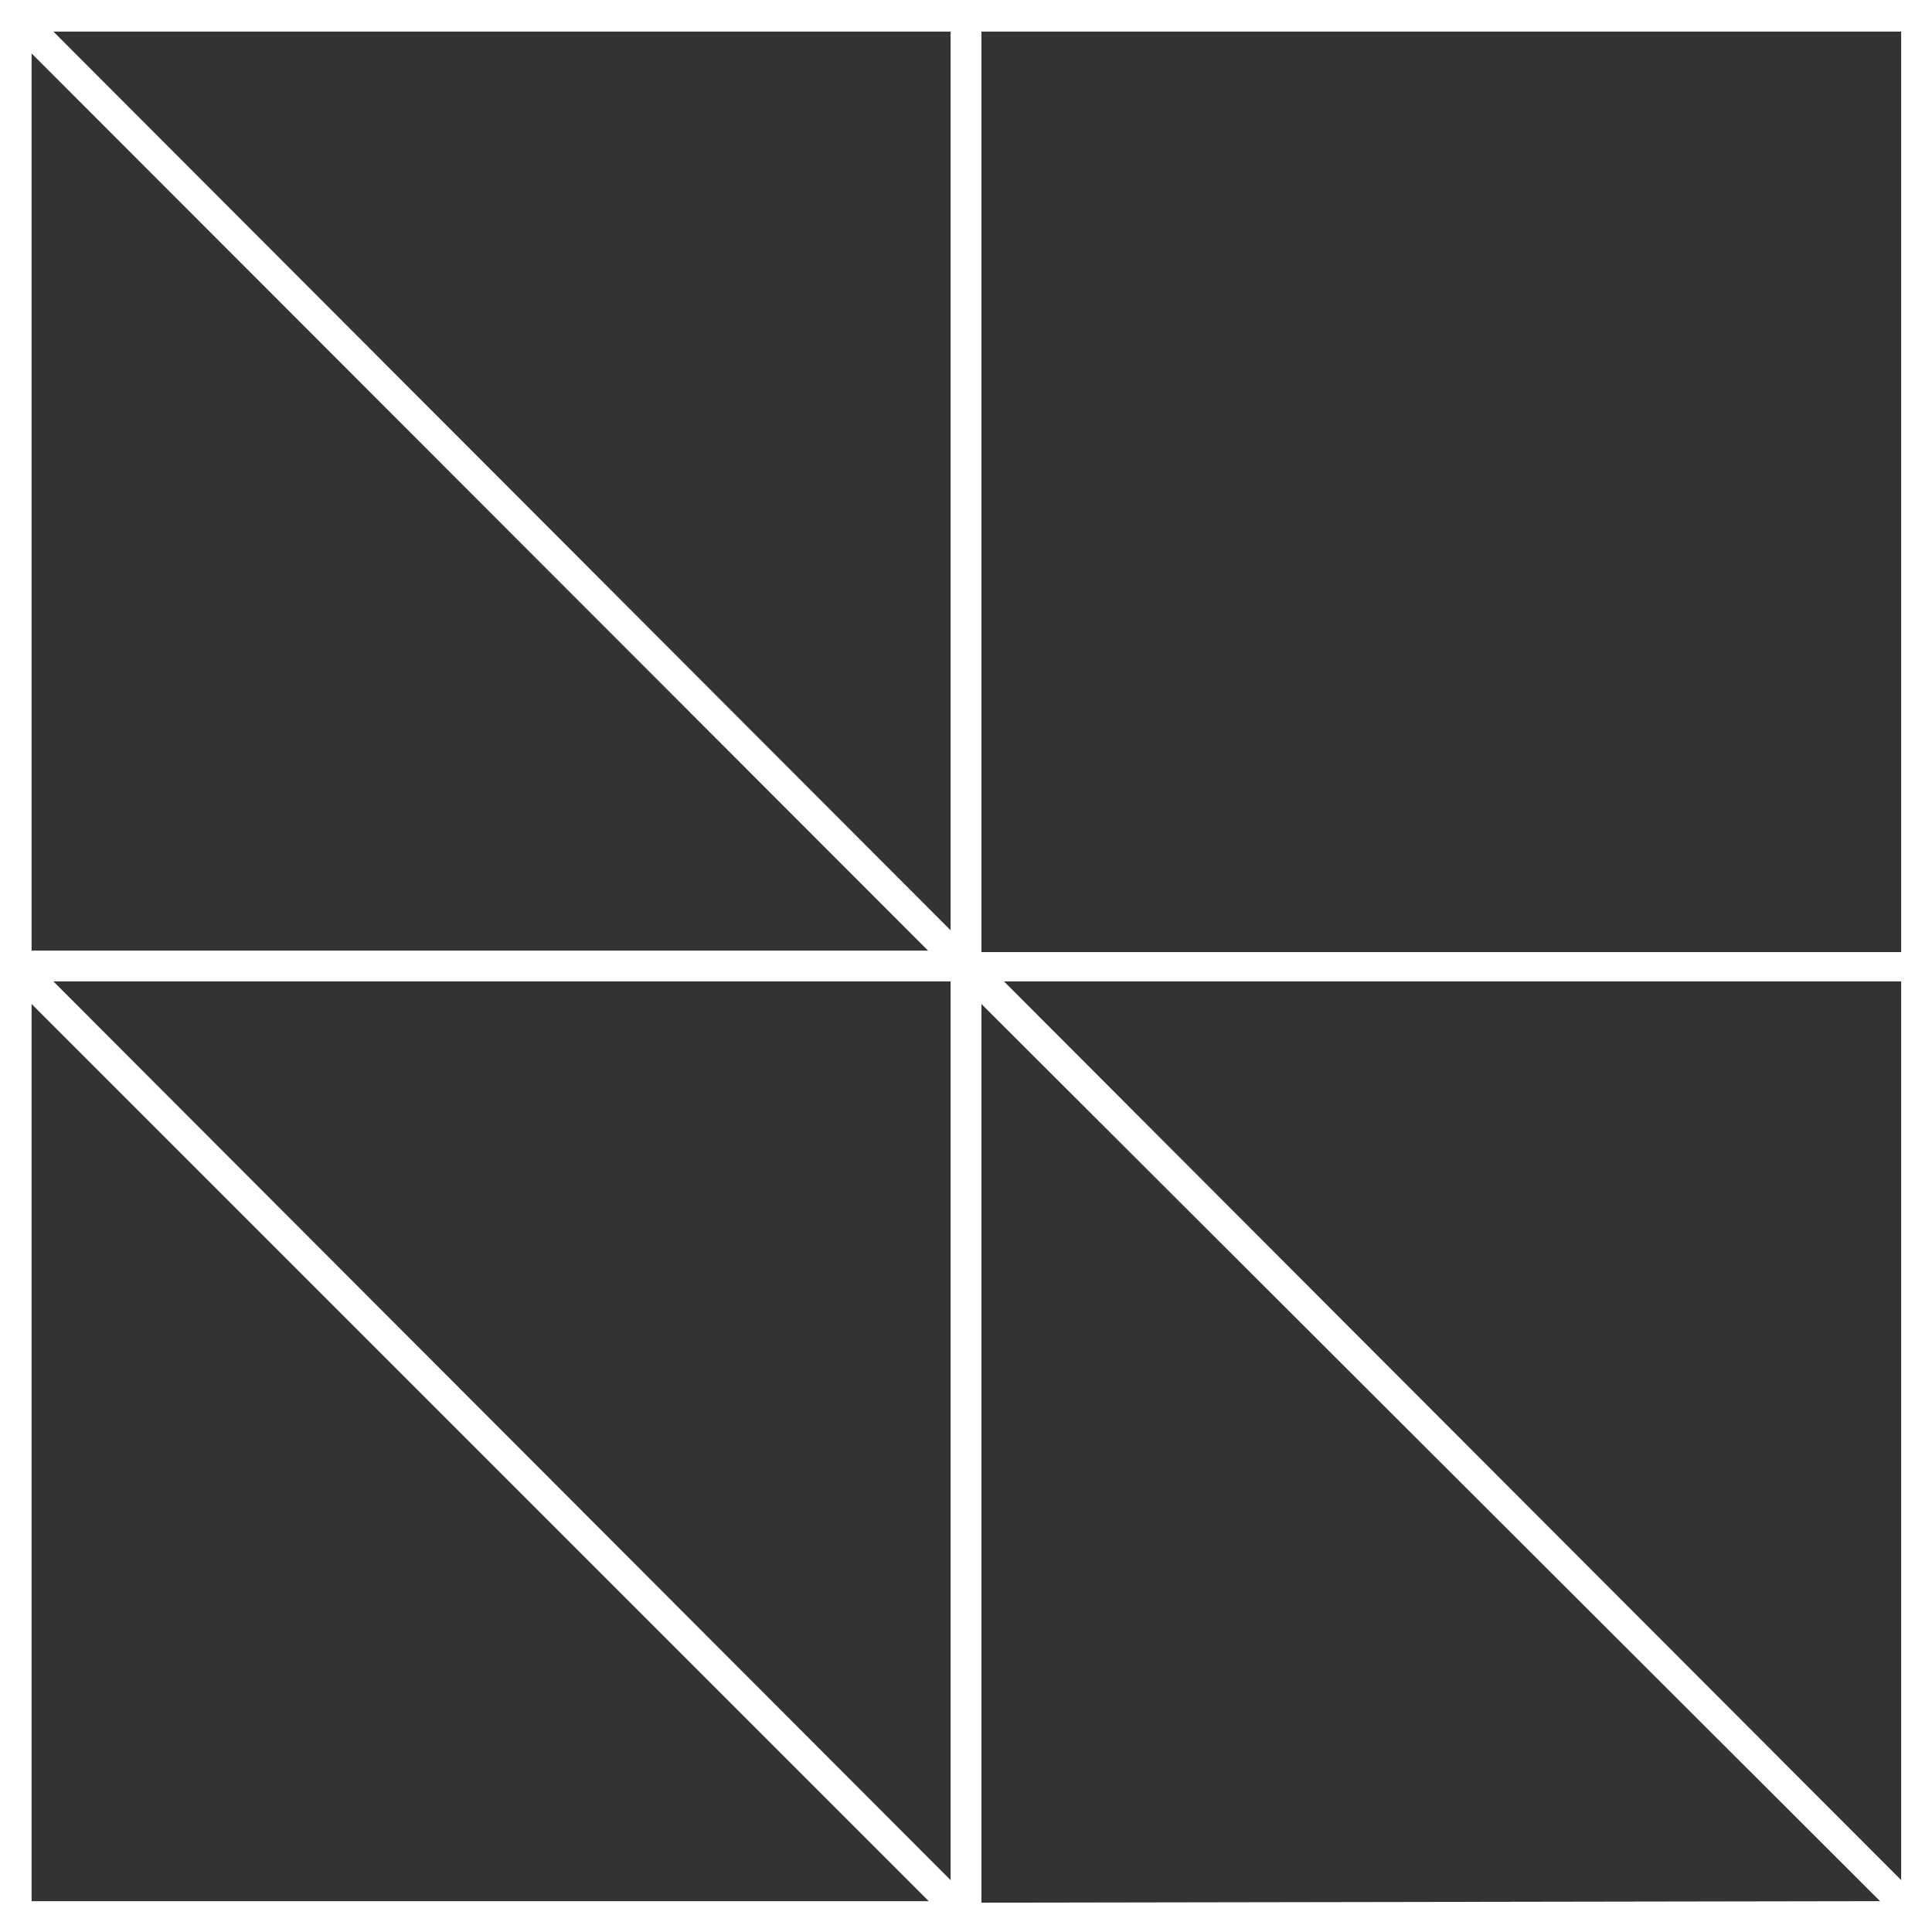 <?xml version="1.0" encoding="UTF-8"?>
<svg xmlns="http://www.w3.org/2000/svg" viewBox="0 0 25.69 25.69">
  <rect x="0" y="0" width="25.69" height="25.69" fill="#333333" stroke="none"/>
  <defs>
    <style>.a94a2df1-869d-4222-82a9-8a54034ec6ef{fill:#fff;}</style>
  </defs>
  <g id="abfc643f-952e-49d8-82d2-9612849d5512" data-name="Livello 2">
    <g id="b7140c7c-a6ad-4107-b1da-807fa382725c" data-name="Livello 1">
      <path class="a94a2df1-869d-4222-82a9-8a54034ec6ef" d="M0,0V25.69H25.69V0ZM.42.71,12.34,12.64H.42Zm0,24.57V13.35L12.35,25.28ZM12.64,25,.71,13.05H12.64Zm0-12.63L.71.42H12.64Zm.41,12.93V13.35L25,25.28ZM25.28,25,13.35,13.05H25.28Zm0-12.34H13.05V.42H25.28Z"></path>
    </g>
  </g>
</svg>
